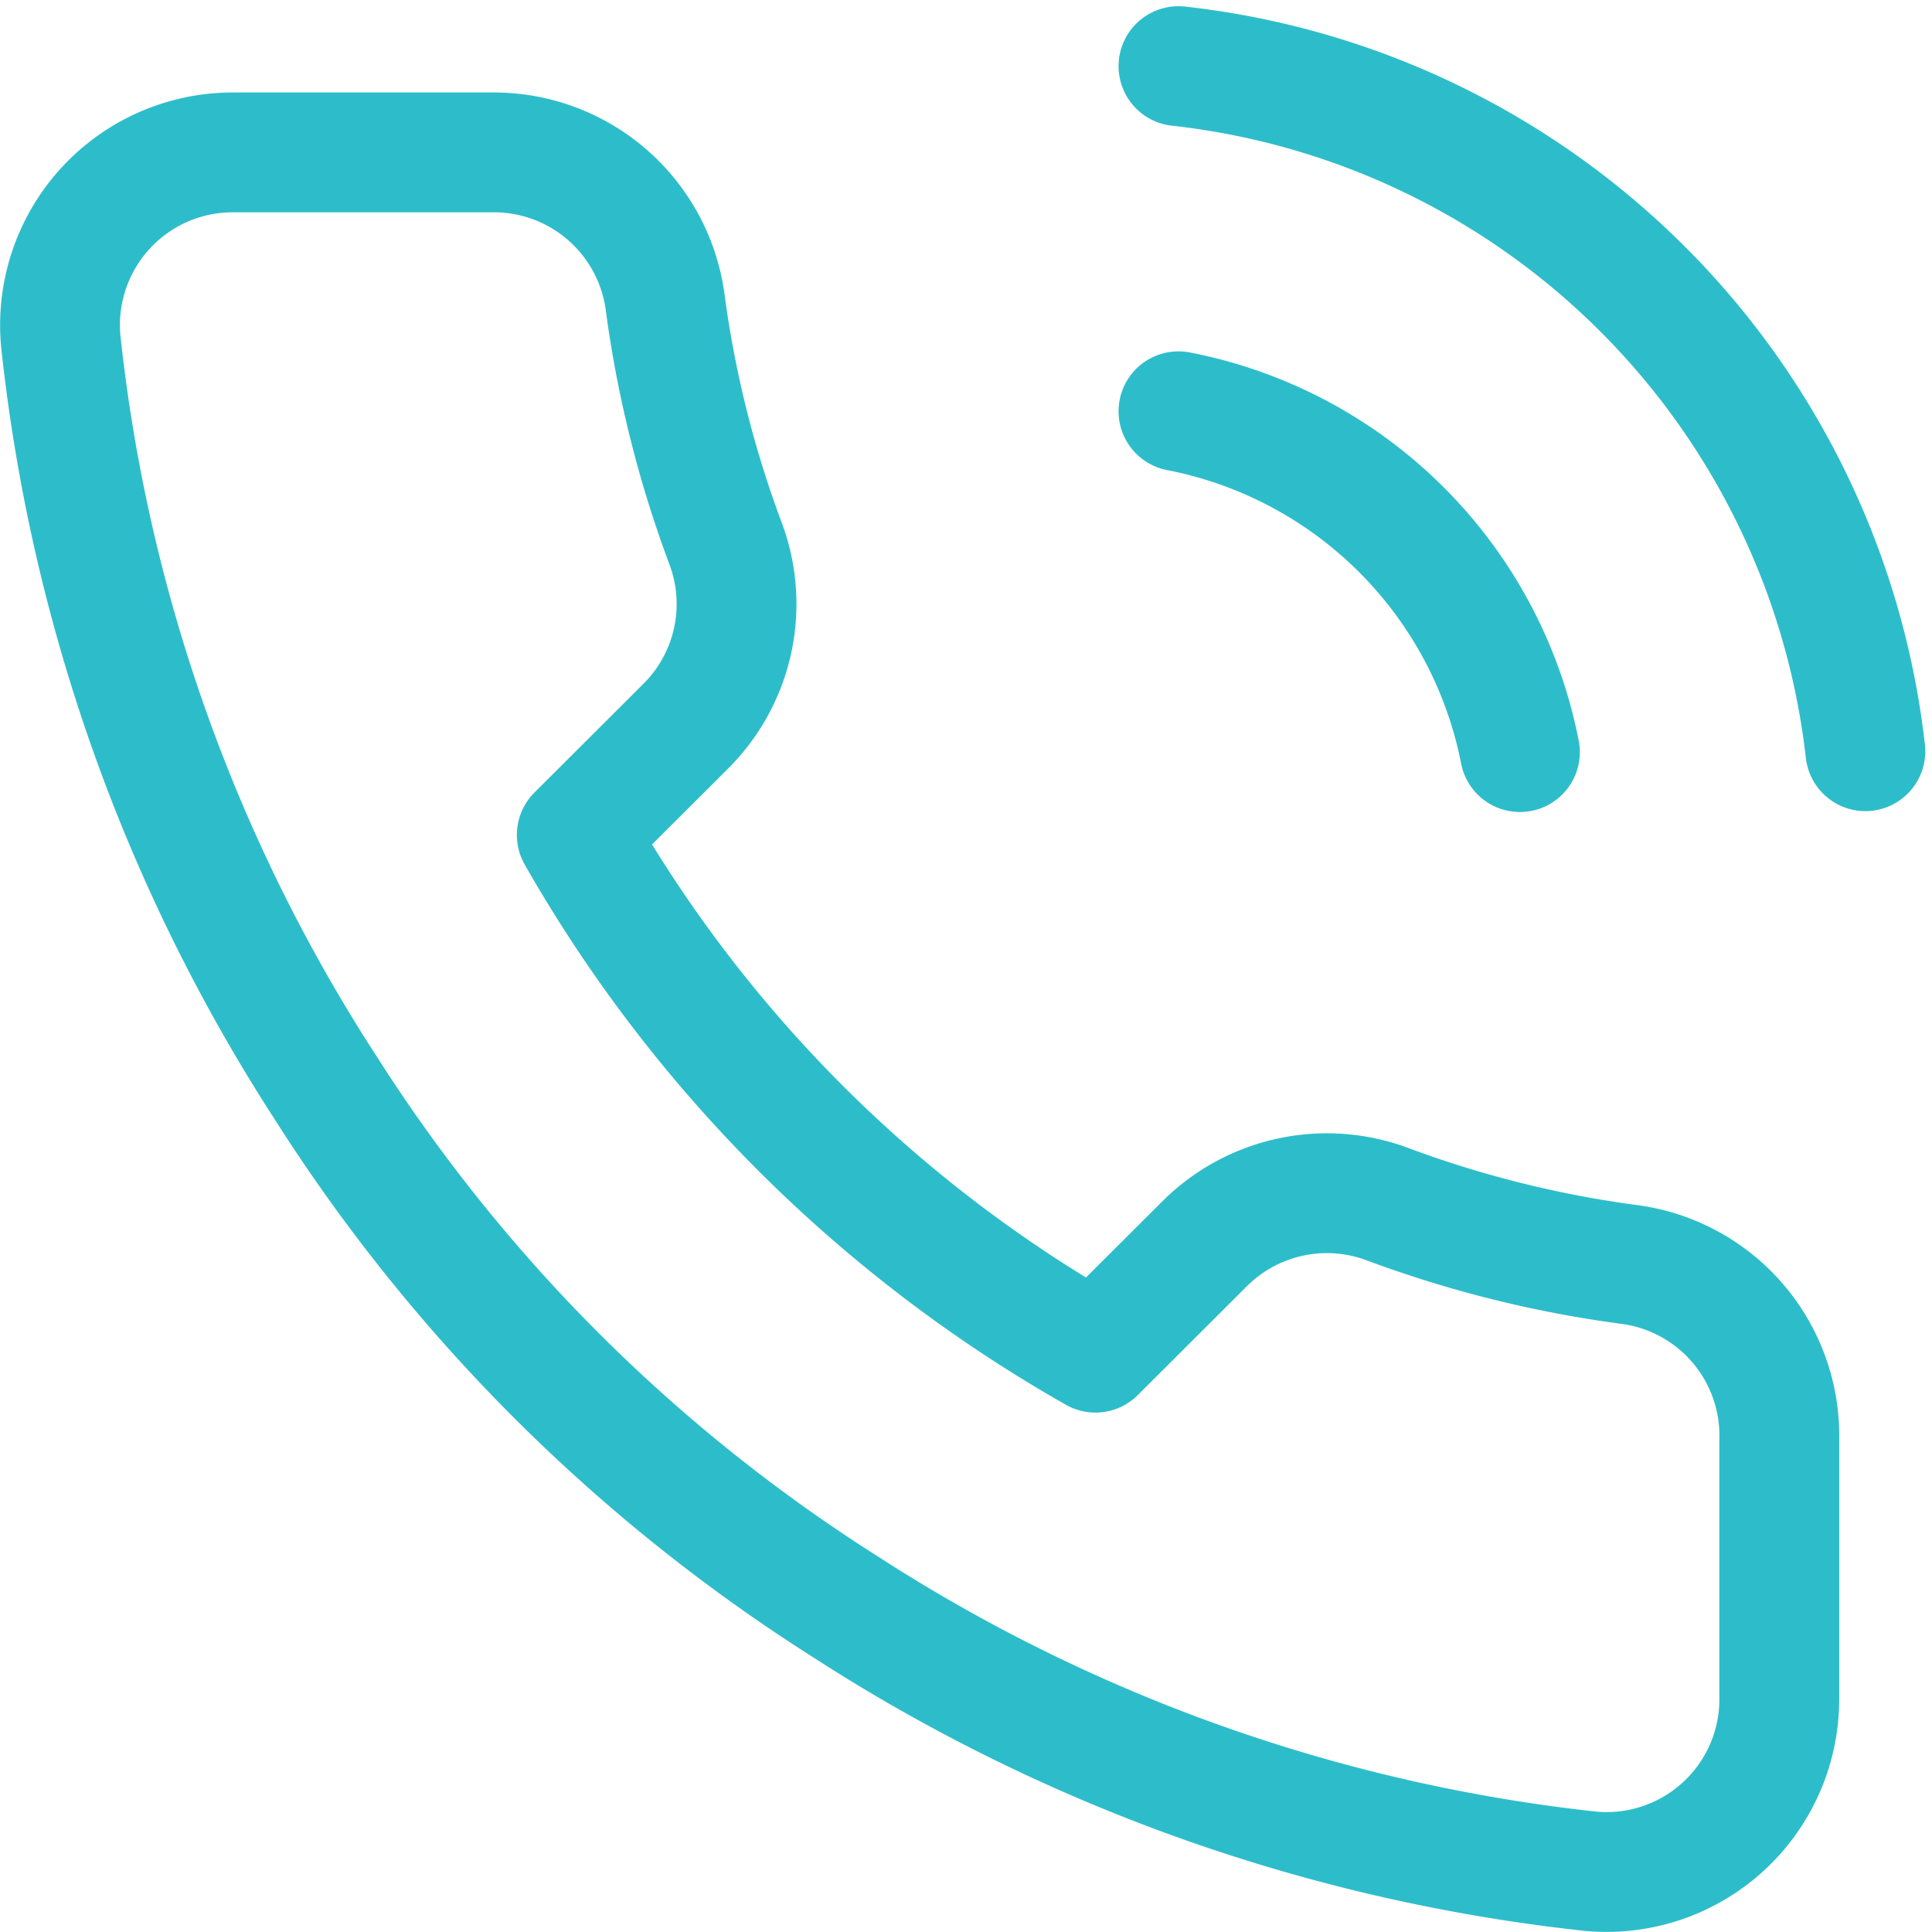<svg xmlns="http://www.w3.org/2000/svg" width="24.188" height="24.188" viewBox="0 0 24.188 24.188"><defs><style>.a{fill:none;stroke:#2dbdca;stroke-linecap:round;stroke-linejoin:round;stroke-width:1.5px;}</style></defs><path class="a" d="M17.171,5.821a5.406,5.406,0,0,1,4.275,4.267M17.171,1.5a9.732,9.732,0,0,1,8.6,8.577M24.693,18.7v3.241A2.163,2.163,0,0,1,22.334,24.1a21.446,21.446,0,0,1-9.34-3.316A21.085,21.085,0,0,1,6.5,14.3,21.352,21.352,0,0,1,3.177,4.935,2.162,2.162,0,0,1,5.33,2.58H8.577a2.163,2.163,0,0,1,2.165,1.858A13.849,13.849,0,0,0,11.5,7.474a2.158,2.158,0,0,1-.487,2.279L9.638,11.125a17.3,17.3,0,0,0,6.494,6.482l1.375-1.372a2.168,2.168,0,0,1,2.284-.486,13.919,13.919,0,0,0,3.041.756A2.162,2.162,0,0,1,24.693,18.7Z" transform="translate(-2.417 -0.672)"/></svg>